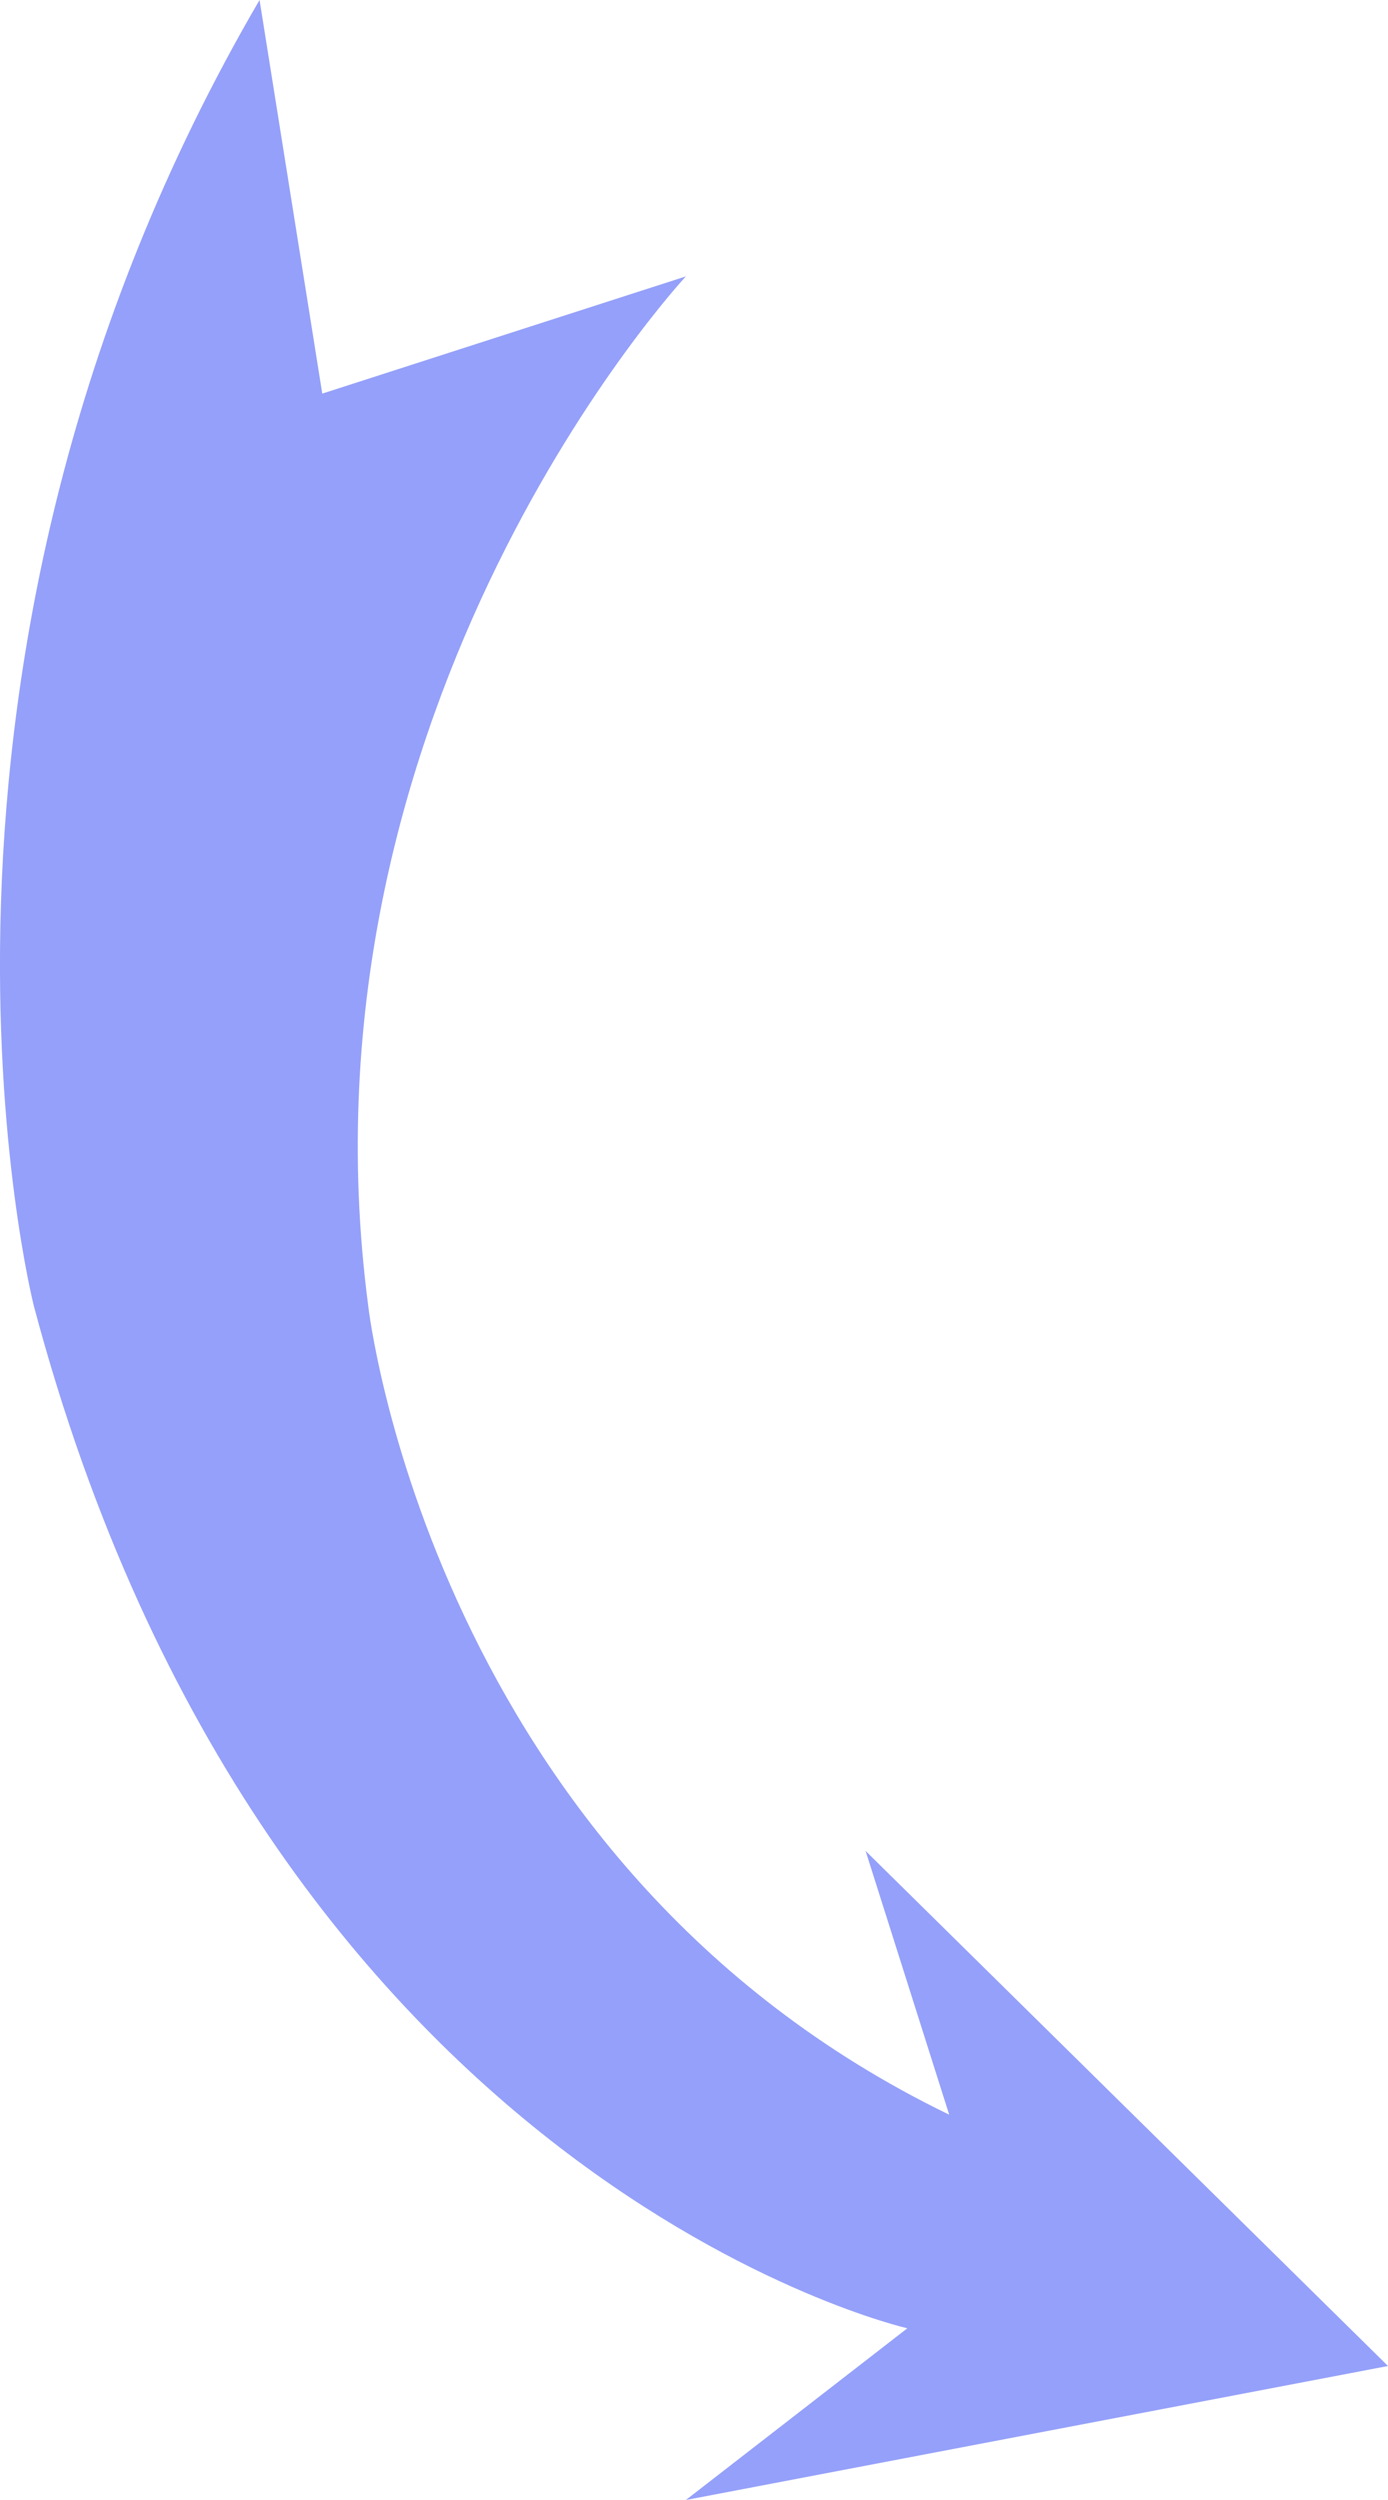 <?xml version="1.0" encoding="utf-8"?>
<!-- Generator: Adobe Illustrator 15.0.0, SVG Export Plug-In . SVG Version: 6.00 Build 0)  -->
<!DOCTYPE svg PUBLIC "-//W3C//DTD SVG 1.1//EN" "http://www.w3.org/Graphics/SVG/1.1/DTD/svg11.dtd">
<svg version="1.1" id="Layer_1" xmlns="http://www.w3.org/2000/svg" xmlns:xlink="http://www.w3.org/1999/xlink" x="0px" y="0px"
	 width="50px" height="90px" viewBox="0 0 50 90" enable-background="new 0 0 50 90" xml:space="preserve">
<path fill="#94A0F9" d="M24.707,9.95c0,0-14.302,15.349-11.441,37.071c0,0,2.258,20.065,20.927,29.108l-3.012-9.496L50,85.176
	L24.707,90l7.979-6.182c0,0-23.062-5.215-31.465-36.797c0,0-5.872-23.051,8.129-47.021l2.259,14.17L24.707,9.95z"/>
</svg>
